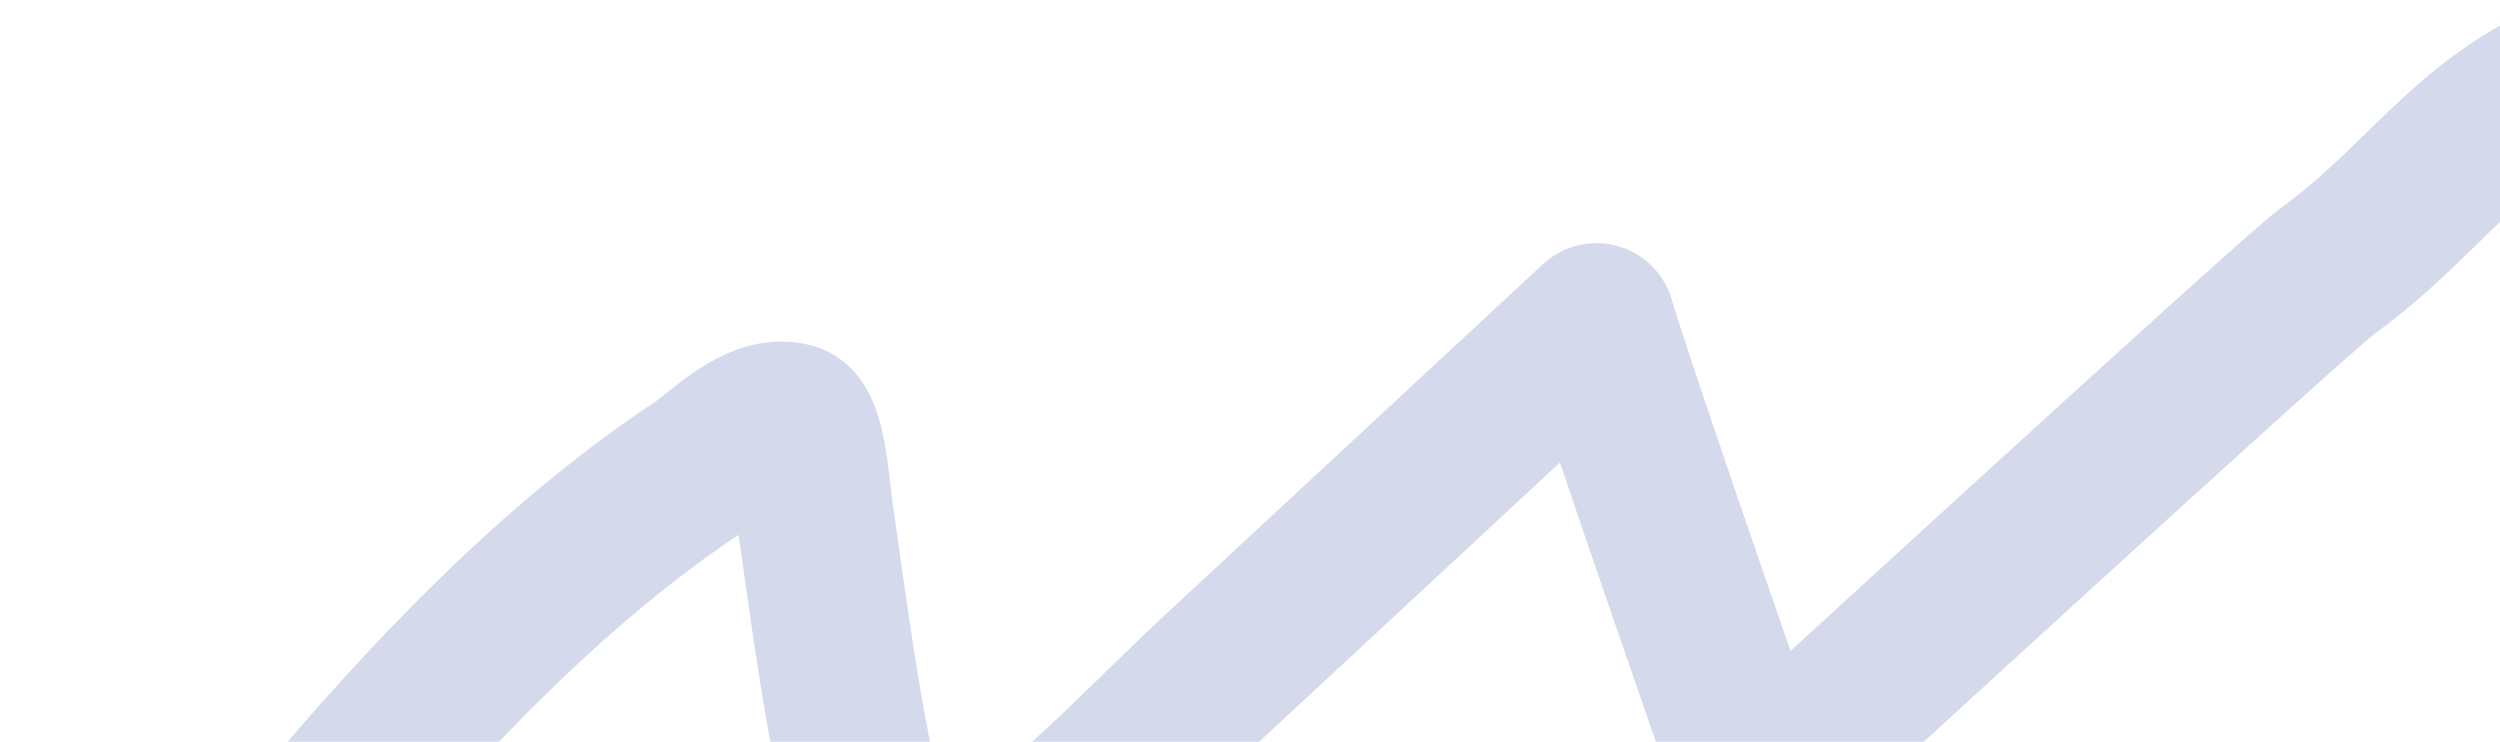 <?xml version="1.0" encoding="UTF-8"?> <svg xmlns="http://www.w3.org/2000/svg" width="637" height="189" viewBox="0 0 637 189" fill="none"> <path d="M20.393 294.634C37.783 264.546 57.746 238.841 78.106 214.29C108.807 177.268 141.365 143.347 178.102 118.952C183.754 115.199 193.119 105.077 201.676 107.352C205.823 108.454 206.937 126.085 207.402 129.329C210.476 150.766 213.215 172.021 217.572 194.161C219.593 204.432 222.996 225.073 229.908 235.032C231.83 237.801 232.391 237.95 234.244 237.782C241.28 237.146 236.799 232.013 242.771 228.696C269.442 213.881 289.189 190.872 312.767 169.196L406.773 81.942C412.286 100.845 447.312 201.162 447.312 201.162C447.312 201.162 584.2 75.51 592.996 69.103C617.543 51.221 627.972 31.674 655.051 19.865" stroke="#3B5AA9" stroke-opacity="0.22" stroke-width="40" stroke-linecap="round" stroke-linejoin="round"></path> </svg> 